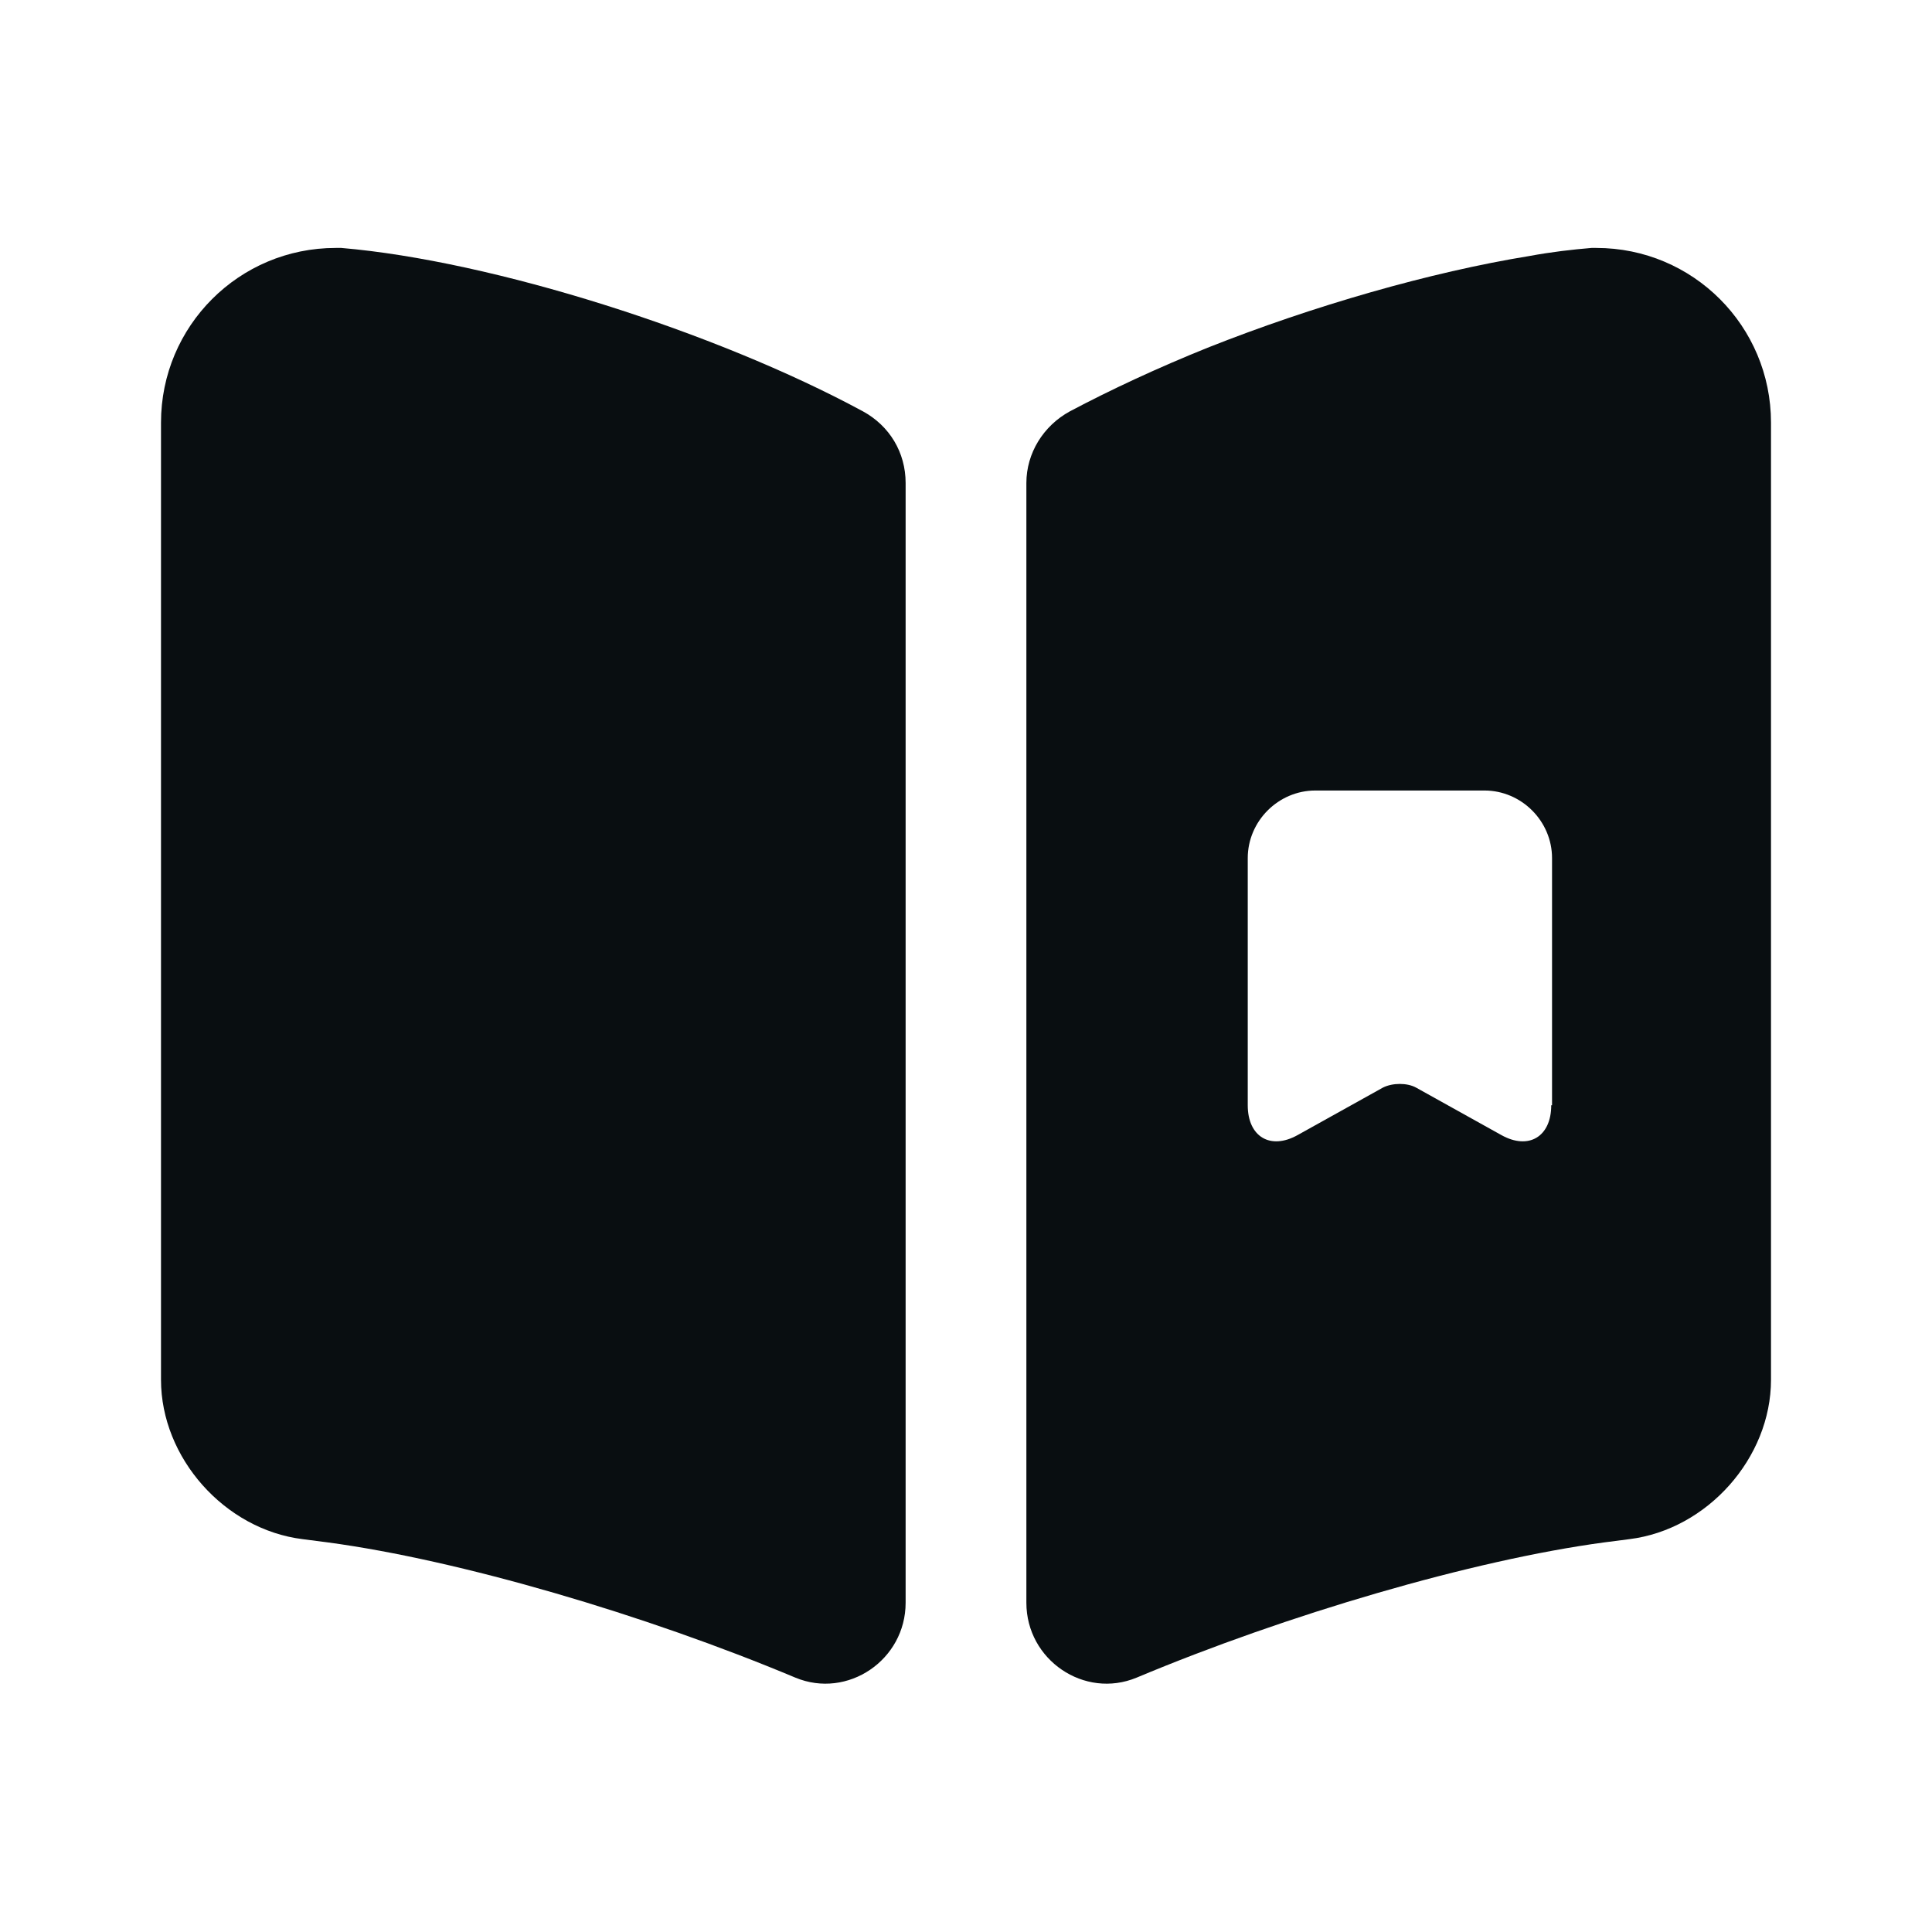 <svg width="24" height="24" viewBox="0 0 24 24" fill="none" xmlns="http://www.w3.org/2000/svg">
<path d="M11.25 6V19.91C11.25 20.62 10.53 21.11 9.88 20.84C8.02 20.06 5.71 19.38 4.07 19.16L3.76 19.12C2.79 19 2 18.11 2 17.14V5.25C2 4.05 2.97 3.08 4.17 3.08H4.24C6.12 3.24 8.89 4.12 10.72 5.11C11.05 5.29 11.25 5.62 11.25 6Z" fill="#090E11"/>
<path d="M19.83 3.08H19.77C19.53 3.1 19.27 3.13 19 3.18C17.77 3.38 16.31 3.8 15 4.32C14.38 4.57 13.8 4.84 13.29 5.11C12.96 5.29 12.75 5.63 12.75 6V19.91C12.75 20.62 13.47 21.11 14.12 20.84C15.98 20.06 18.29 19.38 19.93 19.16L20.24 19.12C21.21 19 22 18.11 22 17.14V5.25C22 4.05 21.03 3.08 19.83 3.08ZM19.27 13.73C19.27 14.12 18.99 14.29 18.65 14.1L17.59 13.51C17.48 13.45 17.3 13.45 17.18 13.51L16.12 14.1C15.78 14.29 15.5 14.12 15.5 13.73V10.66C15.5 10.2 15.88 9.82 16.34 9.82H18.44C18.9 9.82 19.28 10.2 19.28 10.66V13.73H19.27Z" fill="#090E11"/>
</svg>
